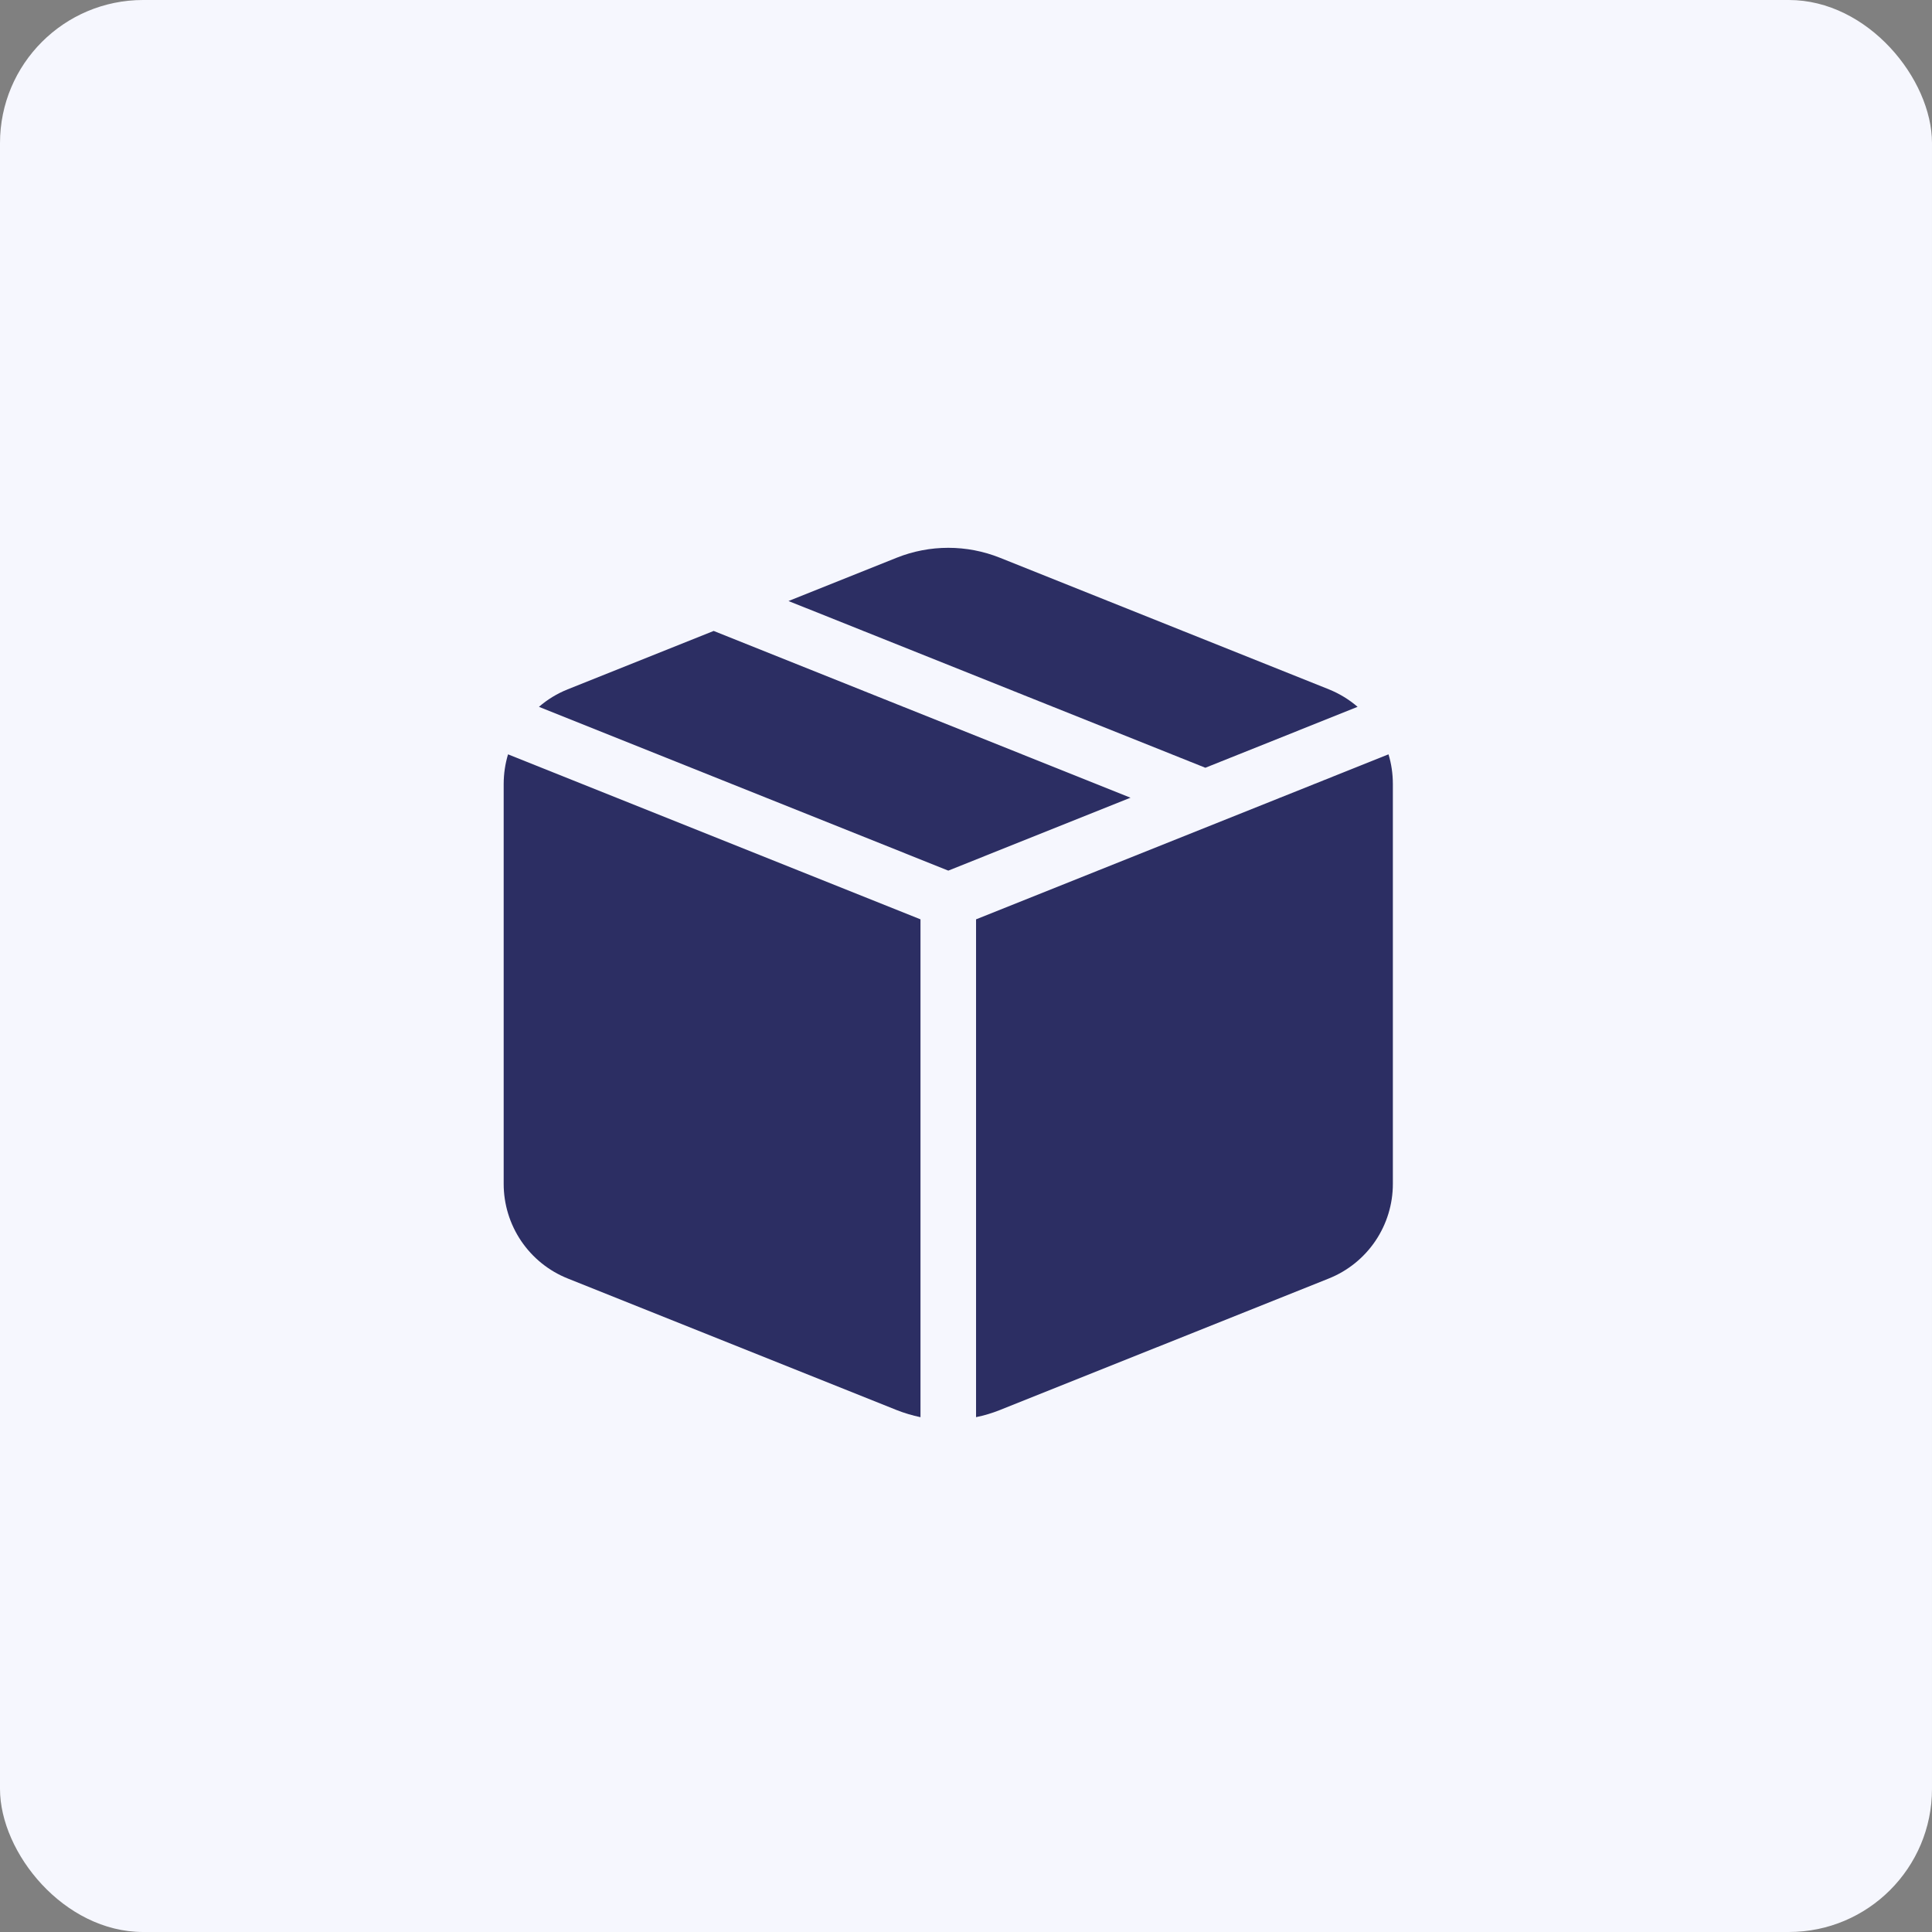 <?xml version="1.0" encoding="UTF-8"?> <svg xmlns="http://www.w3.org/2000/svg" width="54" height="54" viewBox="0 0 54 54" fill="none"><rect x="0" y="0" width="54" height="54" fill="#808080" stroke="none"/><rect width="54" height="54" rx="4" fill="#F6F7FE"></rect><path d="M27.947 15.589C27.021 15.219 25.988 15.219 25.062 15.589L22.039 16.799L33.69 21.459L37.945 19.756C37.706 19.55 37.434 19.385 37.141 19.267L27.947 15.589ZM31.598 22.296L19.947 17.635L15.868 19.267C15.574 19.384 15.303 19.549 15.064 19.756L26.505 24.334L31.598 22.296ZM14.078 21.913C14.079 21.625 14.12 21.349 14.2 21.084L25.728 25.696V39.611C25.501 39.563 25.278 39.497 25.062 39.412L15.868 35.734C15.339 35.523 14.886 35.157 14.567 34.686C14.248 34.214 14.078 33.658 14.078 33.089V21.913ZM27.947 39.411C27.729 39.498 27.507 39.564 27.281 39.61V25.696L38.809 21.084C38.89 21.349 38.93 21.625 38.931 21.913V33.089C38.931 33.658 38.761 34.214 38.442 34.686C38.123 35.157 37.67 35.523 37.141 35.734L27.947 39.411Z" fill="#2C2E63"></path></svg> 